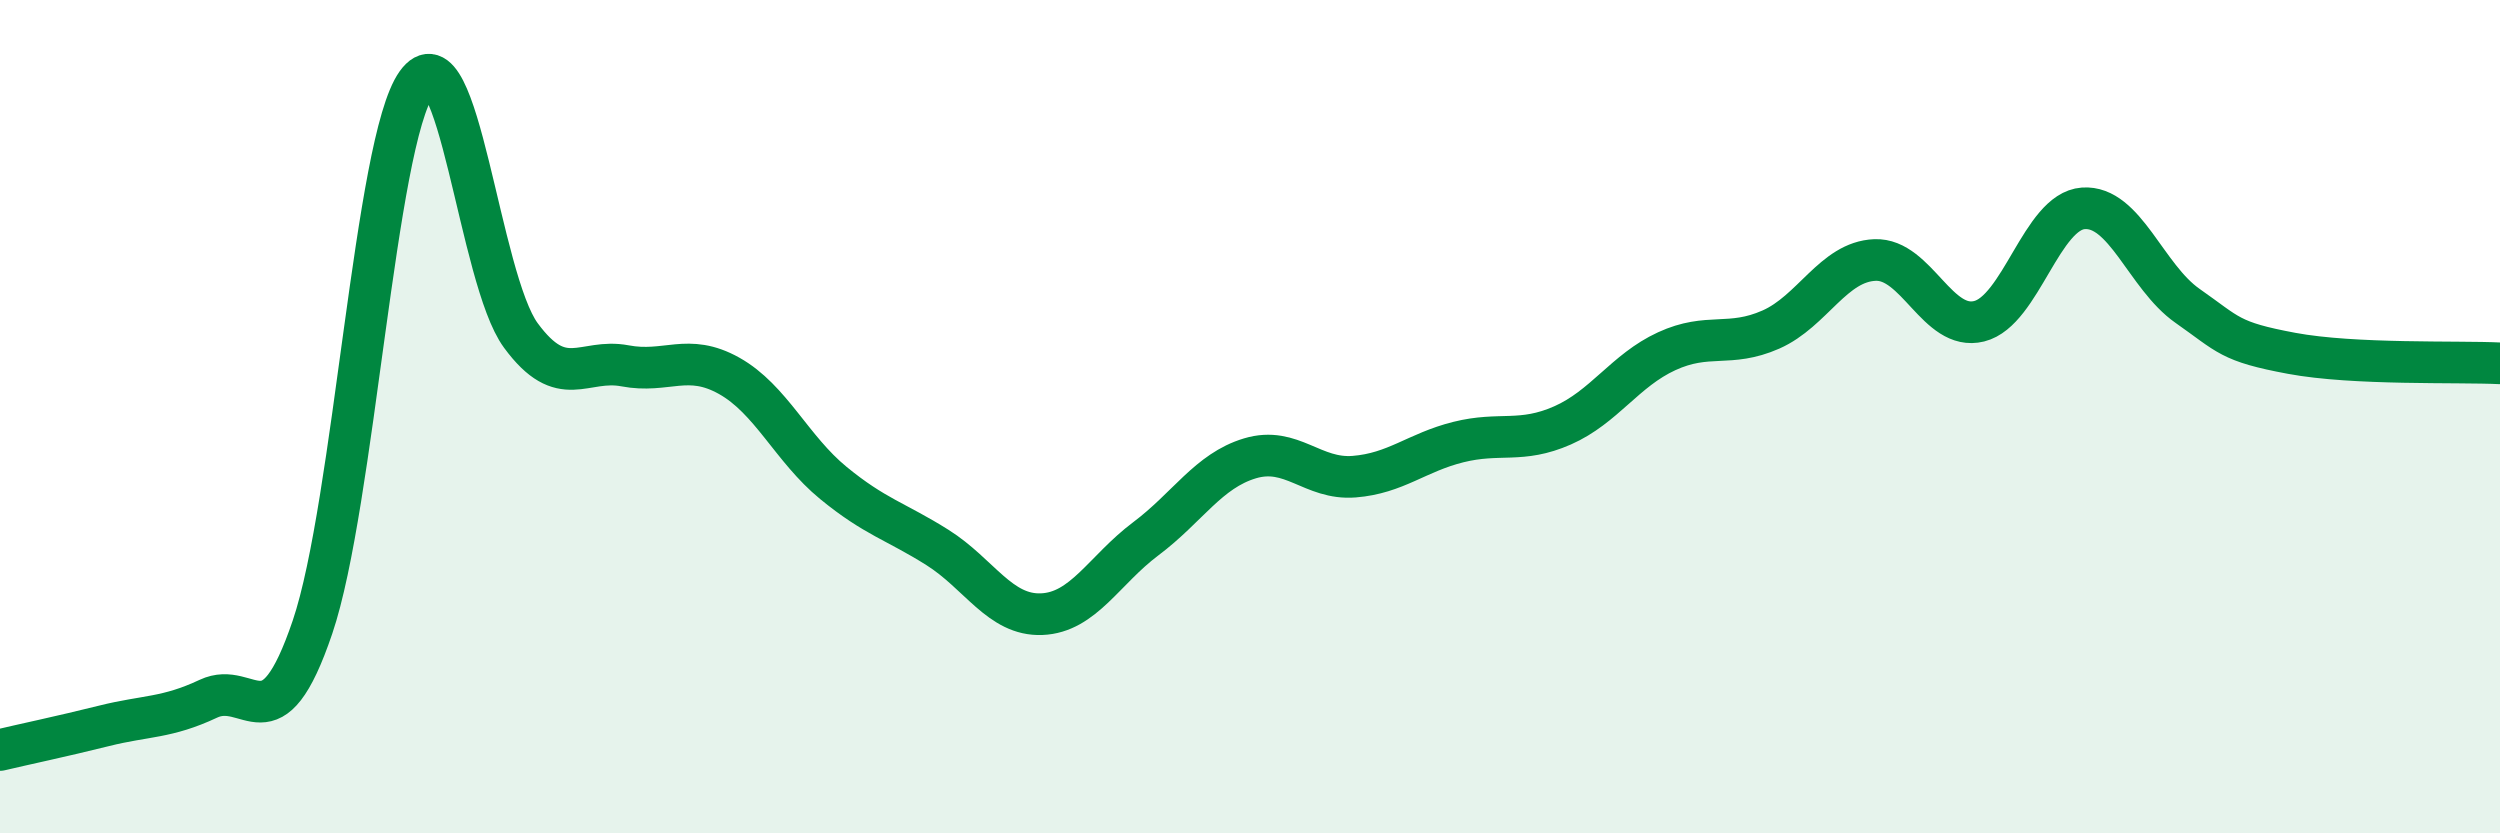 
    <svg width="60" height="20" viewBox="0 0 60 20" xmlns="http://www.w3.org/2000/svg">
      <path
        d="M 0,18 C 0.5,17.88 1.5,17.67 2.5,17.42 C 3.5,17.17 4,17.24 5,16.77 C 6,16.3 6.5,18 7.5,15.05 C 8.5,12.1 9,3.4 10,2 C 11,0.6 11.5,6.69 12.5,8.05 C 13.5,9.41 14,8.59 15,8.78 C 16,8.97 16.5,8.46 17.5,9.02 C 18.5,9.58 19,10.77 20,11.59 C 21,12.41 21.5,12.51 22.5,13.14 C 23.5,13.77 24,14.78 25,14.74 C 26,14.7 26.5,13.68 27.5,12.93 C 28.5,12.18 29,11.3 30,11 C 31,10.7 31.5,11.52 32.5,11.44 C 33.5,11.36 34,10.86 35,10.61 C 36,10.36 36.5,10.65 37.5,10.21 C 38.5,9.77 39,8.89 40,8.43 C 41,7.97 41.5,8.35 42.5,7.91 C 43.5,7.47 44,6.28 45,6.24 C 46,6.2 46.5,7.96 47.5,7.71 C 48.5,7.46 49,5.07 50,5 C 51,4.93 51.5,6.64 52.5,7.34 C 53.5,8.04 53.5,8.2 55,8.48 C 56.5,8.76 59,8.67 60,8.72L60 20L0 20Z"
        fill="#008740"
        opacity="0.1"
        stroke-linecap="round"
        stroke-linejoin="round"
      />
      <path
        d="M 0,18 C 0.5,17.88 1.5,17.67 2.5,17.42 C 3.5,17.17 4,17.24 5,16.77 C 6,16.3 6.5,18 7.5,15.05 C 8.5,12.1 9,3.4 10,2 C 11,0.6 11.5,6.69 12.5,8.05 C 13.5,9.41 14,8.59 15,8.78 C 16,8.97 16.5,8.46 17.5,9.02 C 18.5,9.58 19,10.77 20,11.59 C 21,12.41 21.5,12.51 22.5,13.14 C 23.5,13.77 24,14.78 25,14.74 C 26,14.7 26.5,13.68 27.5,12.93 C 28.5,12.18 29,11.3 30,11 C 31,10.7 31.5,11.52 32.5,11.44 C 33.5,11.36 34,10.86 35,10.61 C 36,10.36 36.5,10.65 37.5,10.21 C 38.5,9.77 39,8.89 40,8.43 C 41,7.97 41.5,8.35 42.5,7.91 C 43.5,7.47 44,6.28 45,6.24 C 46,6.2 46.5,7.96 47.5,7.71 C 48.5,7.46 49,5.07 50,5 C 51,4.93 51.5,6.64 52.5,7.34 C 53.5,8.04 53.5,8.2 55,8.48 C 56.5,8.76 59,8.67 60,8.72"
        stroke="#008740"
        stroke-width="1"
        fill="none"
        stroke-linecap="round"
        stroke-linejoin="round"
      />
    </svg>
  